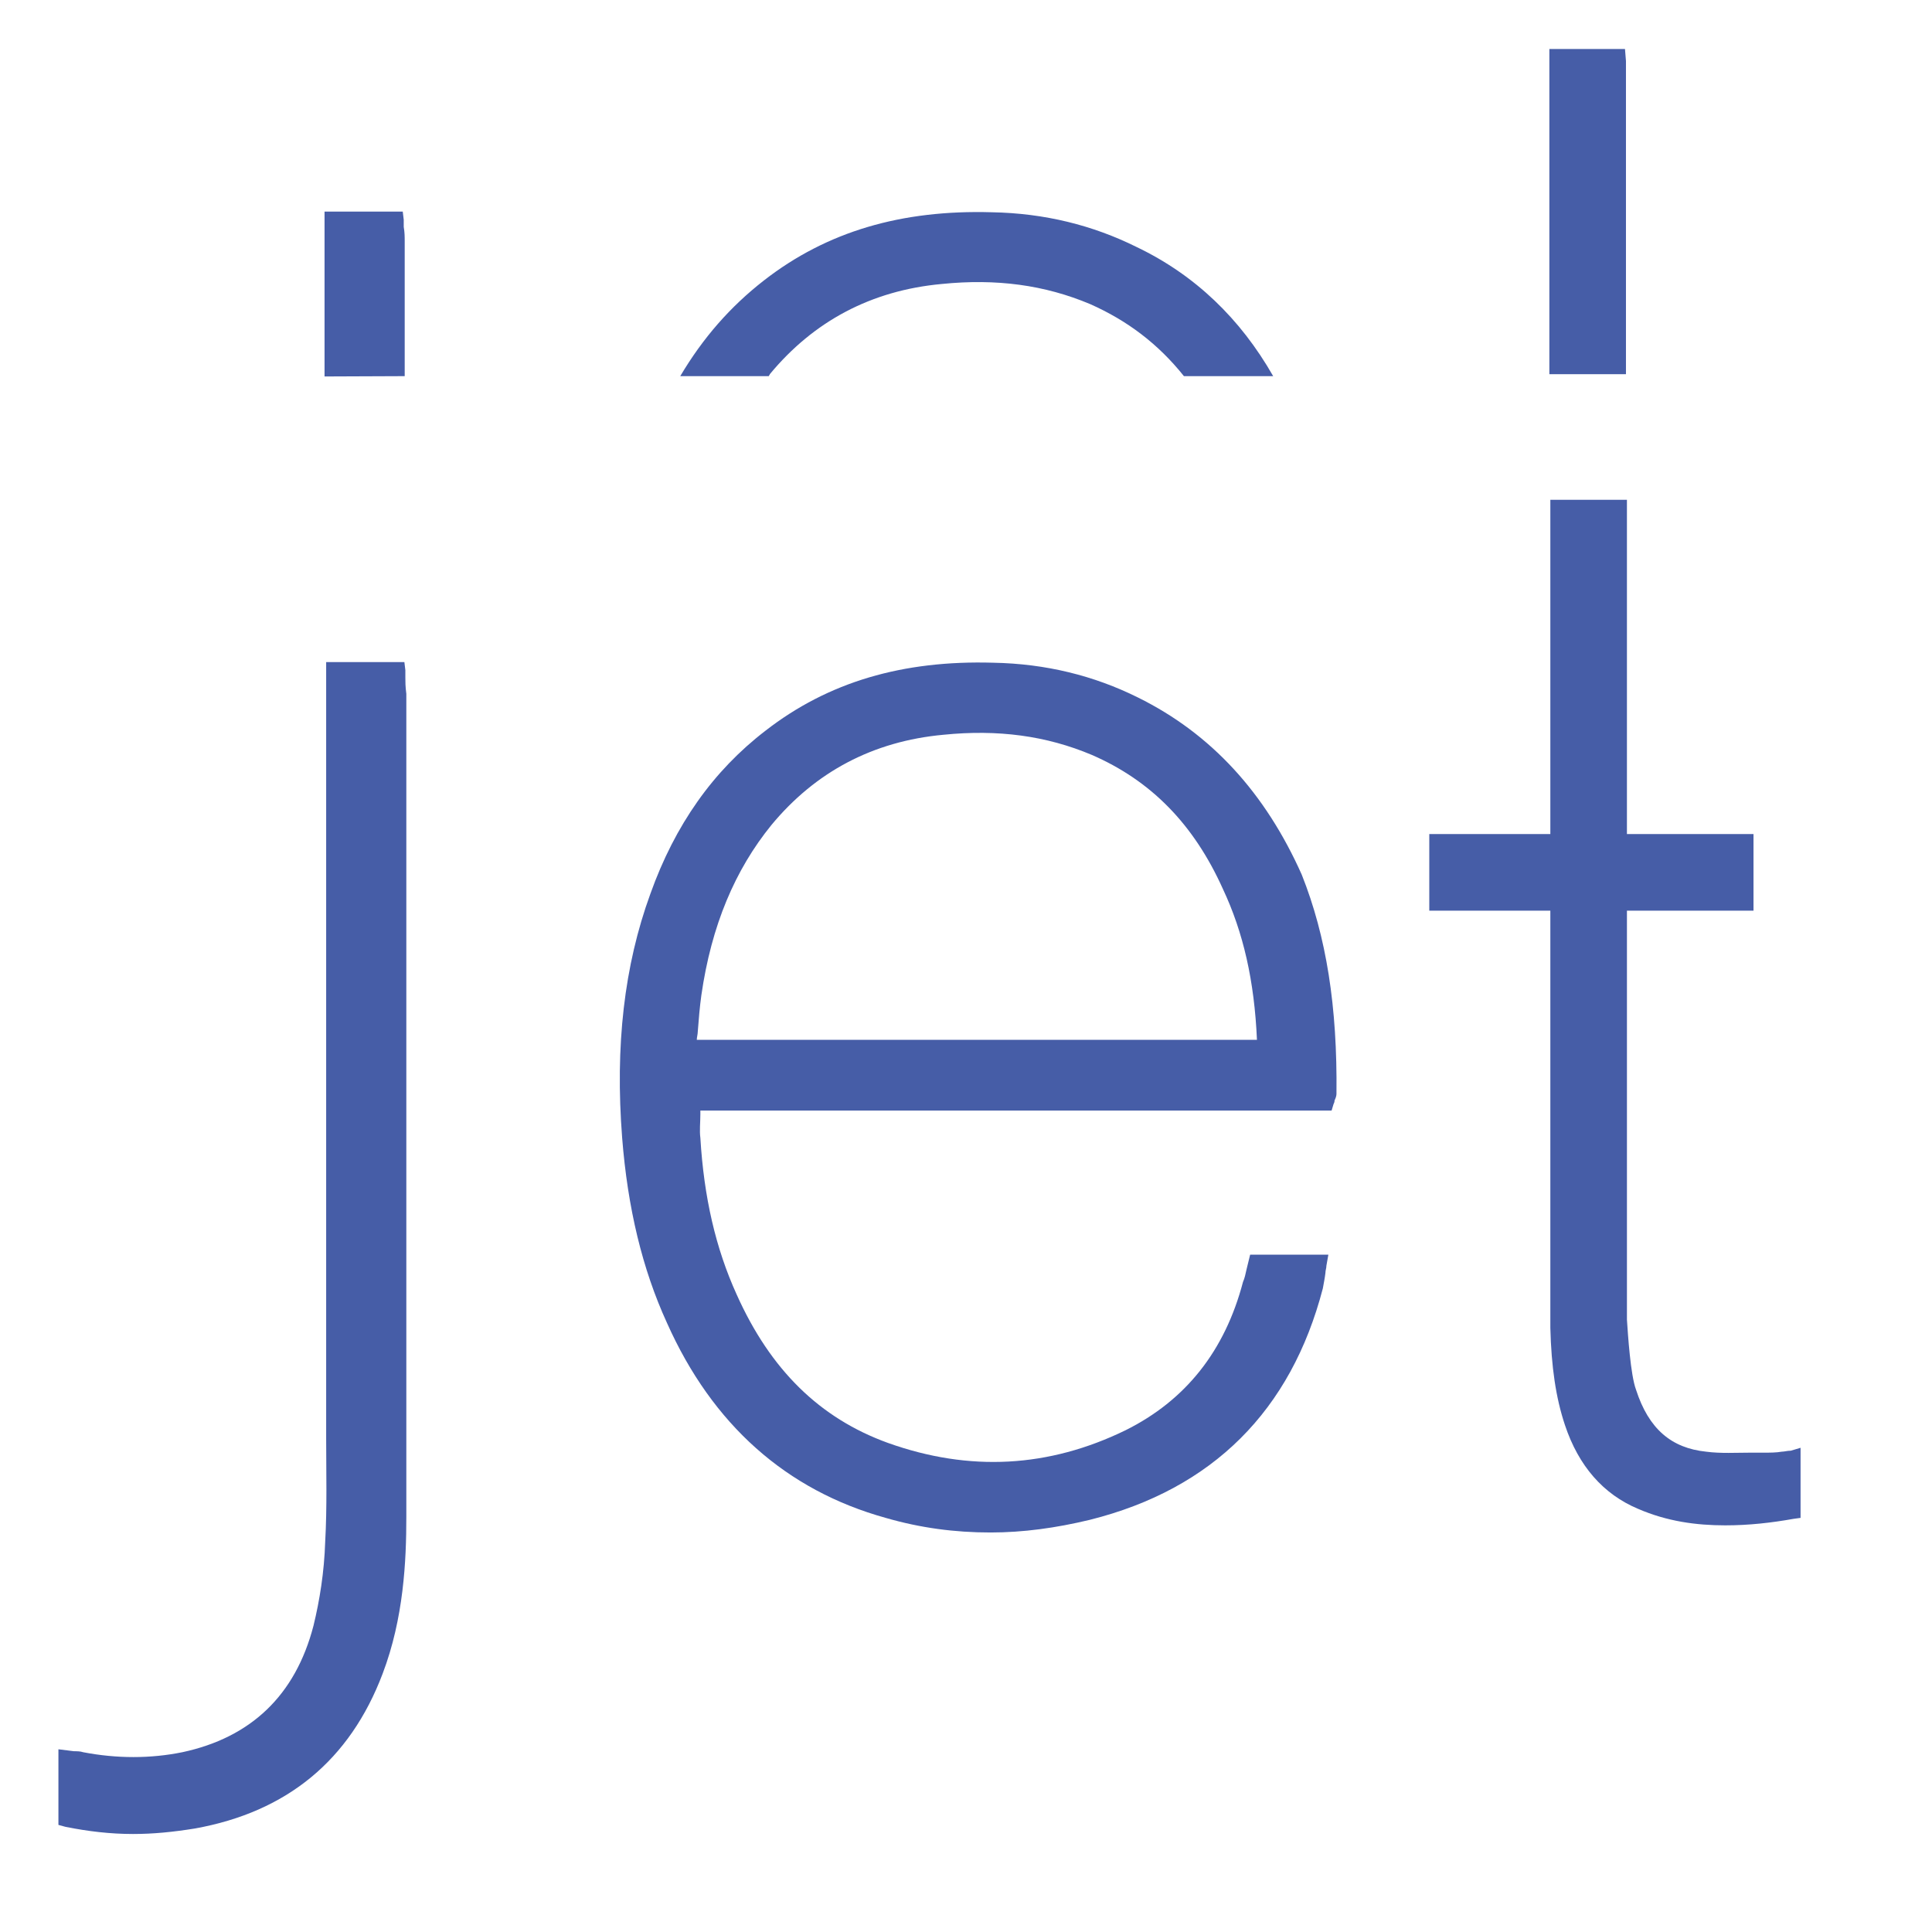 <svg xmlns="http://www.w3.org/2000/svg" xmlns:xlink="http://www.w3.org/1999/xlink" id="Laag_1" x="0px" y="0px" viewBox="0 0 595.3 595.3" style="enable-background:new 0 0 595.3 595.3;" xml:space="preserve"><style type="text/css">	.st0{fill:#465DA7;}</style><rect x="-707.8" y="-120" class="st0" width="133" height="334.9"></rect><g>	<path class="st0" d="M350.6,214.9c-13.5-6.7-28.3-10.4-44.6-10.7c-27.8-0.8-50.8,5.9-70.2,21c-16,12.3-27.8,28.9-35.4,50.2  c-8.1,22.2-10.9,46.9-8.7,75.2c1.7,21.6,6.2,40.4,13.8,57c14,31.4,36.8,51.6,67.4,60.1c10.7,3.1,21.3,4.5,32.3,4.5  c10.1,0,20.2-1.4,30.6-3.9c37.9-9.5,62-33.7,71.8-71.3c0.3-1.7,0.6-3.1,0.8-4.8c0-0.8,0.3-1.4,0.3-2.2l0.6-3.4h-24.1l-1.1,4.5  c-0.3,1.4-0.6,2.8-1.1,3.9c-5.6,21.3-17.7,36.5-36.2,45.7c-23.6,11.5-48,12.9-73.2,3.9c-21-7.6-36.2-22.5-46.6-45.7  c-6.5-14.3-10.1-30-11.2-48.3c-0.3-2.2,0-4.8,0-7.3c0-0.3,0-0.8,0-1.1h194.5l0.6-2c0.3-0.6,0.3-0.8,0.3-1.1c0.3-0.6,0.6-1.4,0.6-2  c0.3-26.9-3.1-48.5-10.7-67.6C389.9,244.4,373.3,226.1,350.6,214.9L350.6,214.9z M387.3,320.4H214.7c0-0.8,0.3-1.7,0.3-2.5  c0.3-3.9,0.6-7.6,1.1-11.2c3.1-21.6,10.4-38.7,21.6-52.5c13.5-16.3,31.2-25.8,53-27.8c16.8-1.7,31.7,0.3,45.7,6.2  c18.2,7.9,31.4,21.3,40.4,41.3C383.1,287.3,386.5,302.2,387.3,320.4L387.3,320.4z"></path>	<path class="st0" d="M124.9,208.7c0-0.6,0-1.4,0-2.2l-0.3-2.5h-24.1v227c0,3.9,0,7.9,0,12.1c0,10.4,0.3,21.3-0.3,32  c-0.3,9.3-1.7,18-3.6,25.8c-5.6,21.6-19.4,34.5-40.4,39c-9.8,2-20.2,2-30.6,0c-0.8-0.3-2-0.3-2.8-0.3L18,539v23.3l2.2,0.6  c7,1.4,13.8,2.2,20.8,2.2c6.2,0,12.3-0.6,19.1-1.7c28.3-5.1,47.7-21,57.8-47.7c6.5-17.1,7.3-34.8,7.3-48.3c0-77.5,0-154.9,0-232.6  v-21C124.9,211.5,124.9,210.1,124.9,208.7L124.9,208.7z"></path>	<path class="st0" d="M551.8,447c-1.1,0-2,0.3-2.8,0.3c-1.7,0.3-3.6,0.3-5.3,0.3c-1.4,0-2.8,0-4.2,0c-4.5,0-9.3,0.3-13.8-0.3  c-10.7-1.1-17.7-7-21.6-19.1c-1.7-4.5-2.5-17.1-2.8-21.6v-126h39V257h-39v-99.3V154h-23.6v103h-37.3v23.6h37.3v121.8  c0,2.2,0,4.5,0,6.7c0.3,12.1,1.7,21.6,4.5,30c4.2,12.6,11.8,21.3,22.5,25.8c9,3.9,18,5.1,26.9,5.1c7.3,0,14.3-0.8,21-2l2.2-0.3  v-21.6L551.8,447L551.8,447z"></path>	<path class="st0" d="M124.7,115.9c0-6.7,0-13.5,0-20.5v-21c0-1.4,0-2.8-0.3-4.5c0-0.6,0-1.4,0-2.2l-0.3-2.5H100v50.8L124.7,115.9  L124.7,115.9z"></path>	<polygon class="st0" points="501,115.3 501,18.8 500.7,15.1 477.4,15.1 477.4,115.3  "></polygon>	<path class="st0" d="M236.9,115.9c0-0.3,0.3-0.3,0.3-0.6c13.5-16.3,31.2-25.8,53-27.8c16.8-1.7,31.7,0.3,45.7,6.2  c11.5,5.1,21,12.3,28.9,22.2h27.5c-10.1-17.7-24.1-31.2-42.1-39.8c-13.5-6.7-28.3-10.4-44.6-10.7c-27.8-0.8-50.8,5.9-70.2,21  c-10.4,8.1-18.8,17.7-25.8,29.5H236.9L236.9,115.9z"></path></g></svg>